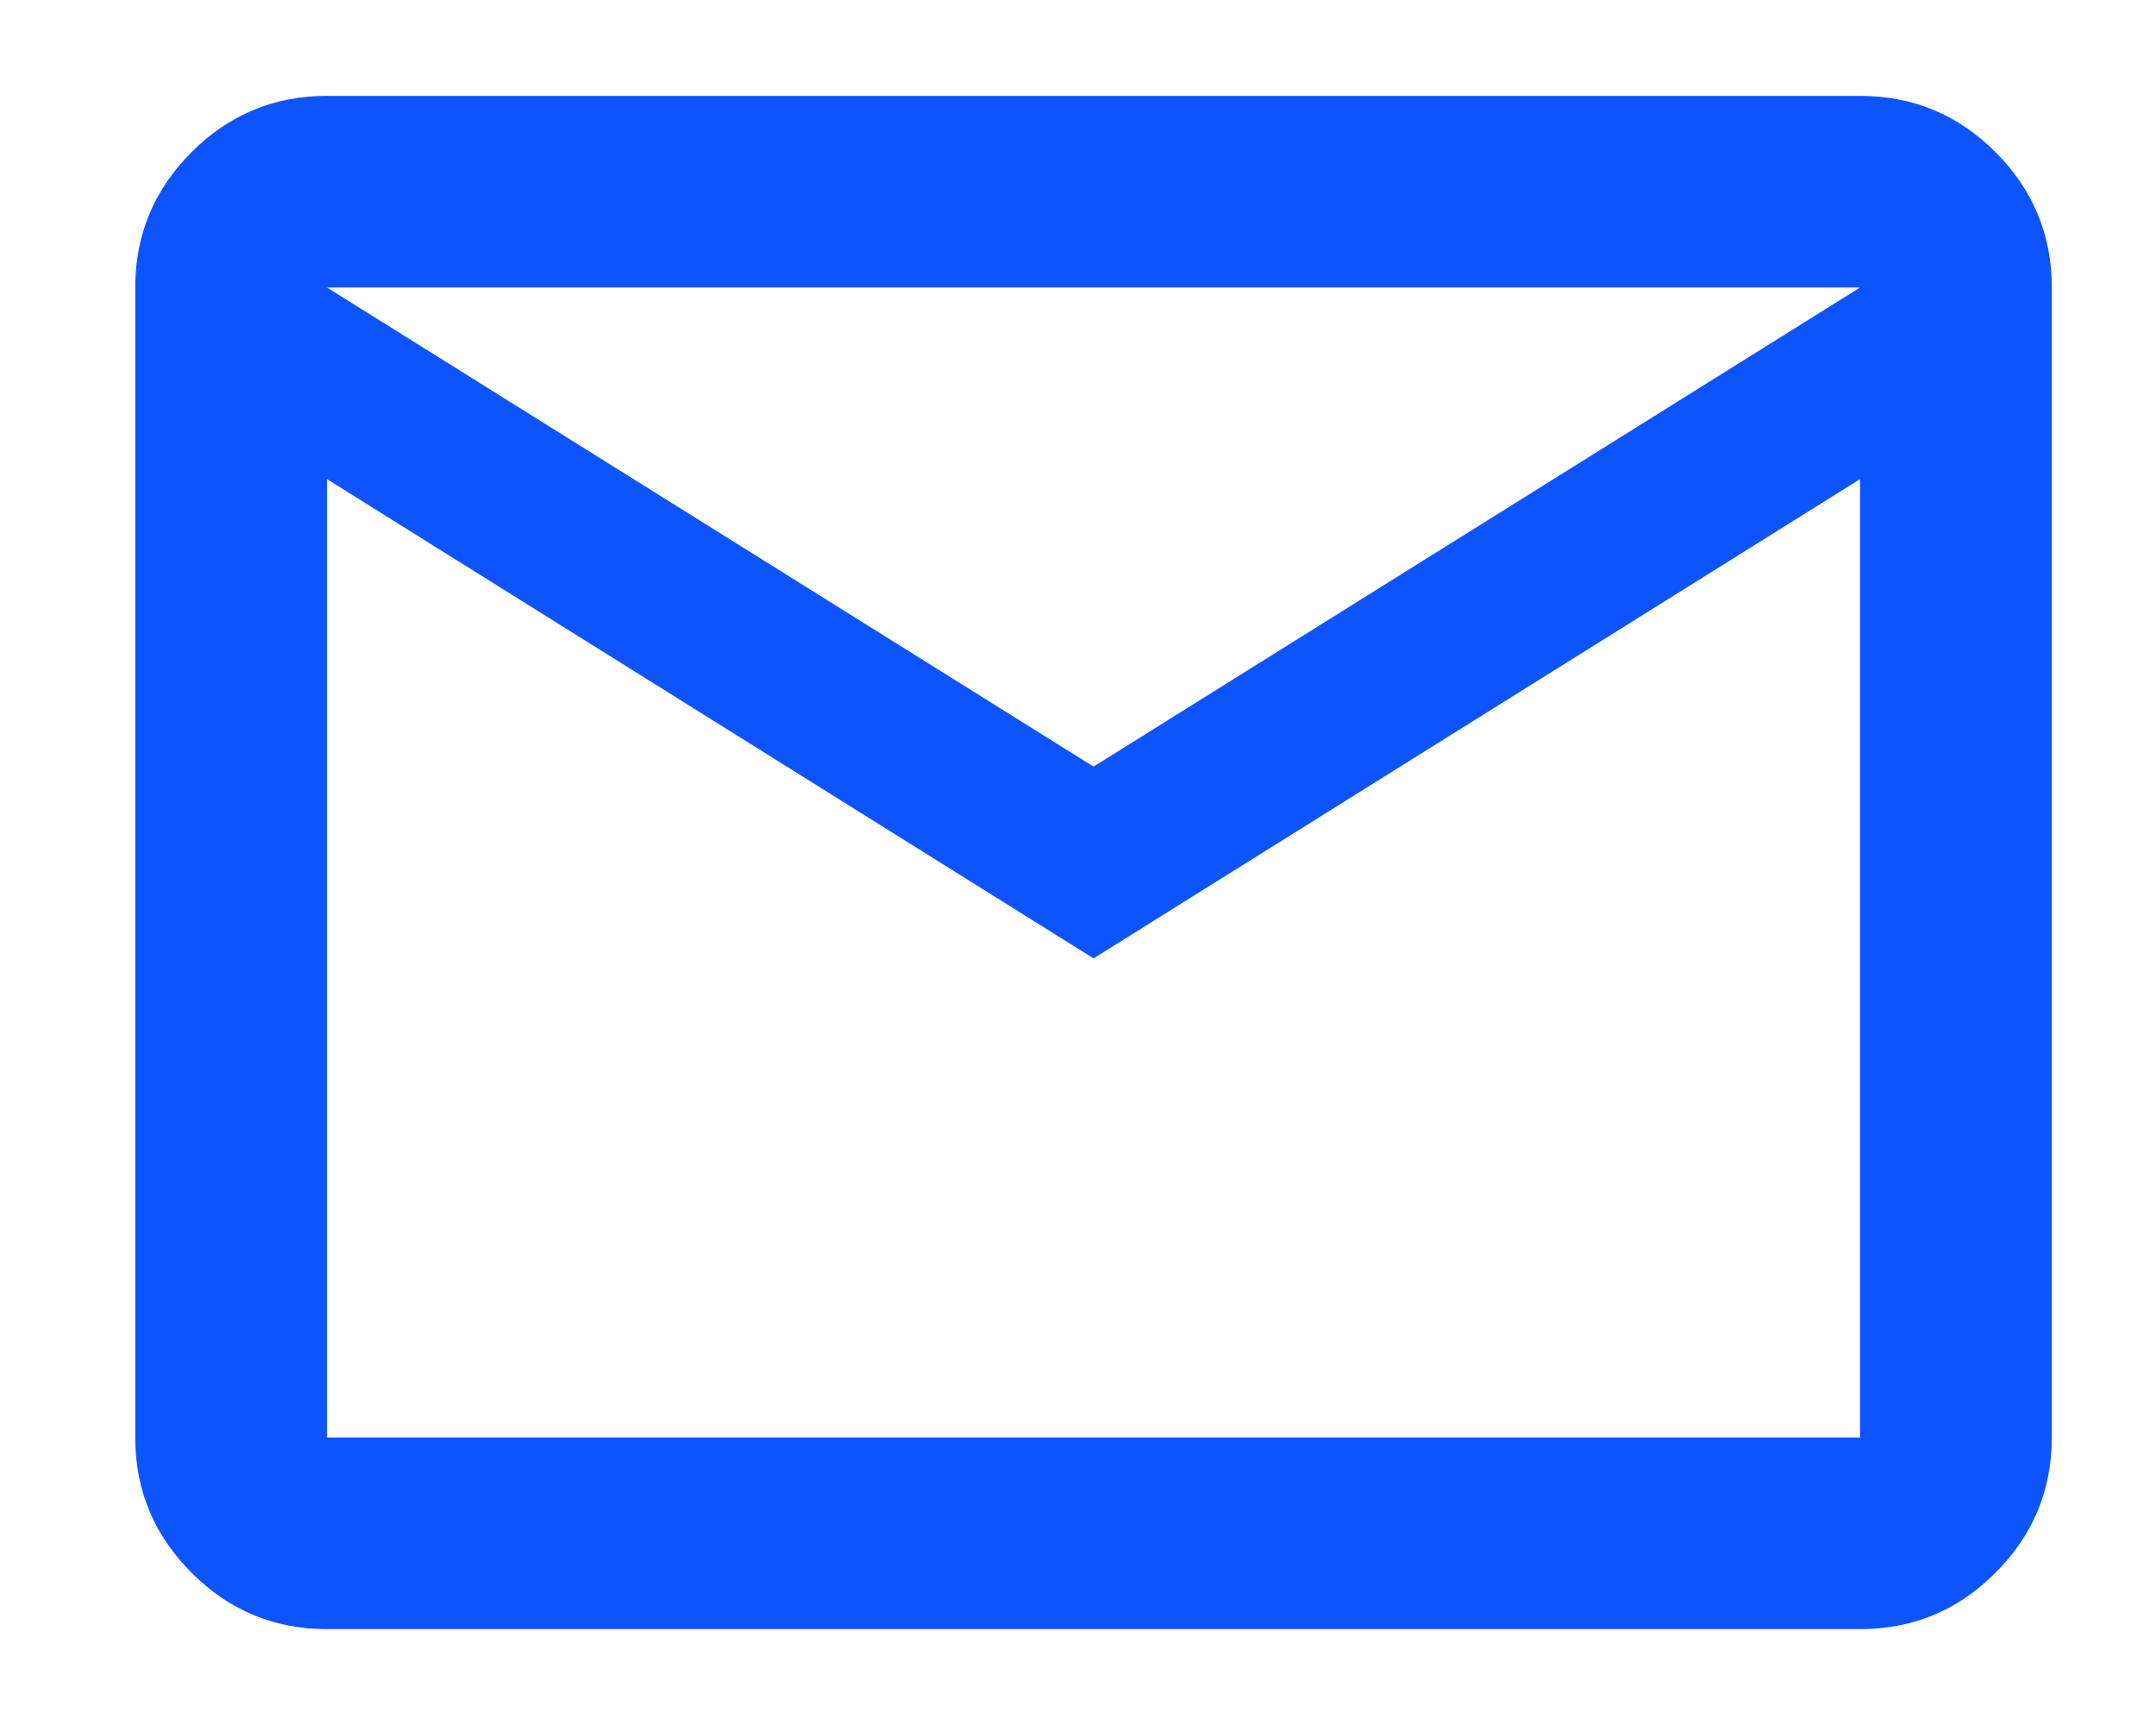 <svg width="15" height="12" viewBox="0 0 15 12" fill="none" xmlns="http://www.w3.org/2000/svg">
<path d="M2.275 11.333C1.908 11.333 1.594 11.203 1.333 10.941C1.072 10.68 0.941 10.367 0.941 10V2C0.941 1.633 1.072 1.319 1.333 1.058C1.594 0.797 1.908 0.667 2.275 0.667H12.941C13.308 0.667 13.622 0.797 13.883 1.058C14.144 1.319 14.275 1.633 14.275 2V10C14.275 10.367 14.144 10.68 13.883 10.941C13.622 11.203 13.308 11.333 12.941 11.333H2.275ZM7.608 6.667L2.275 3.333V10H12.941V3.333L7.608 6.667ZM7.608 5.333L12.941 2H2.275L7.608 5.333ZM2.275 3.333V2V10V3.333Z" fill="#0D54FF"/>
</svg>
